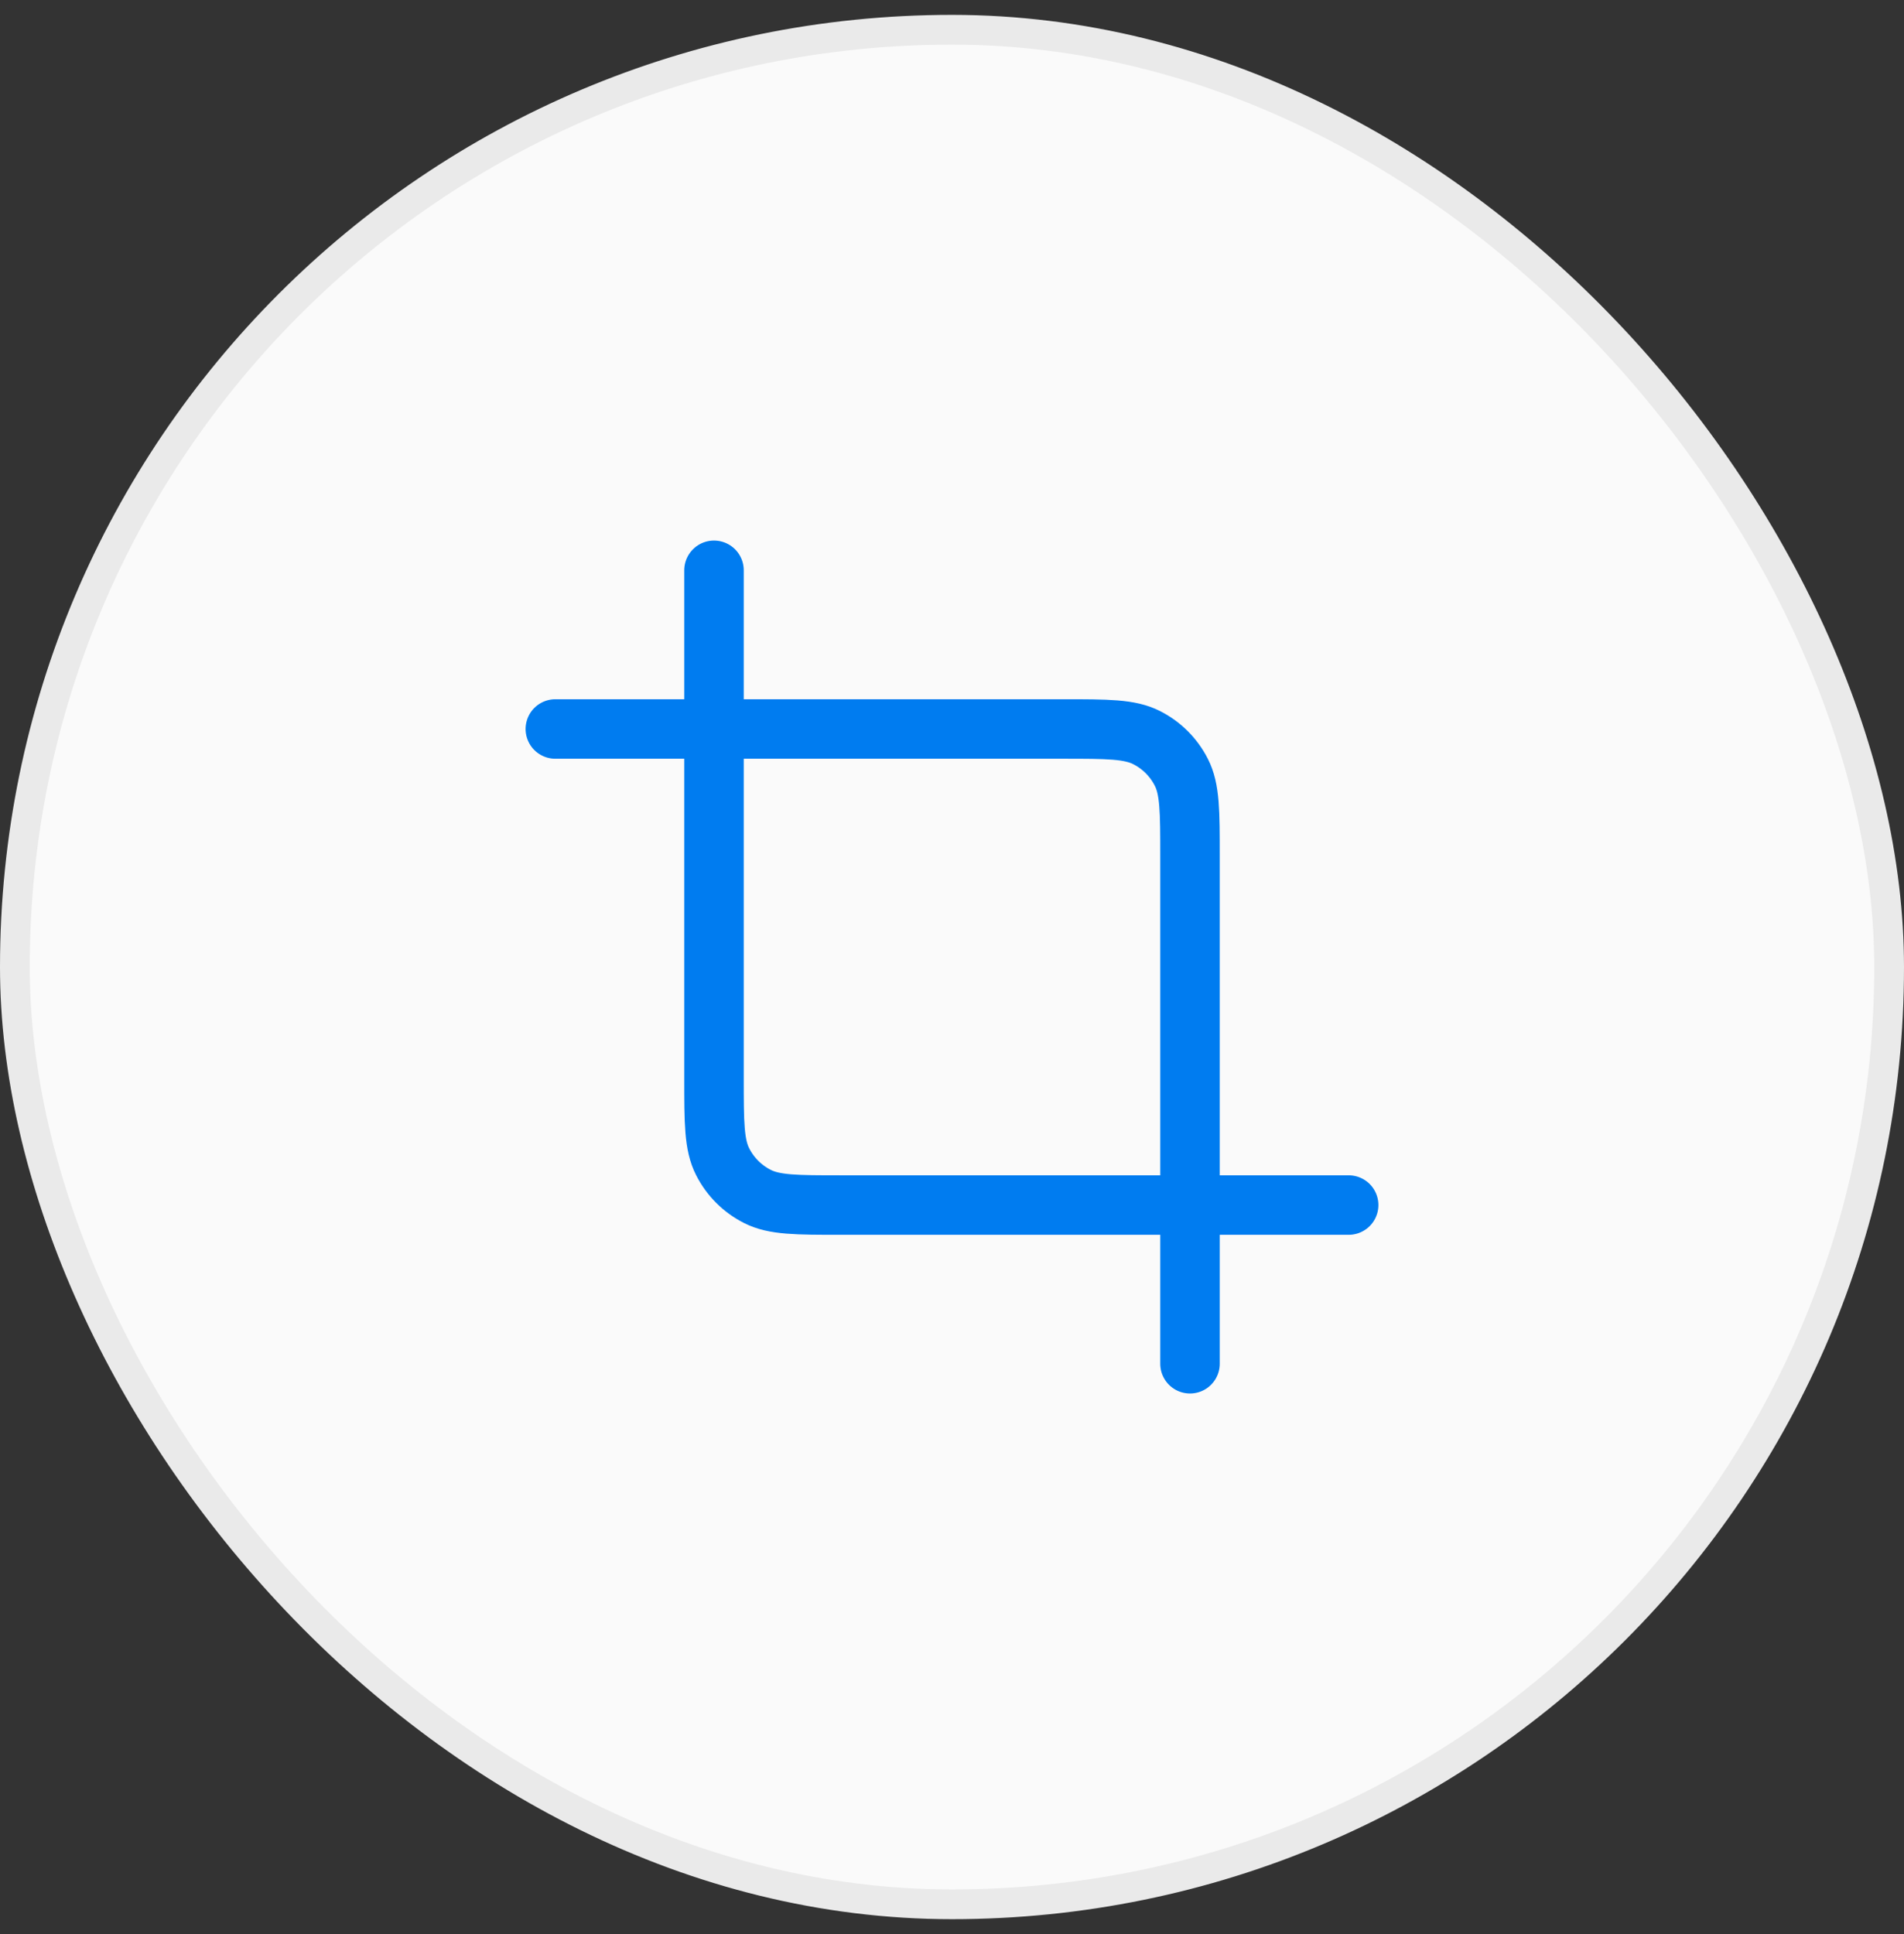 <svg width="64" height="65" viewBox="0 0 64 65" fill="none" xmlns="http://www.w3.org/2000/svg">
<rect x="0" y="0" width="64" height="65" fill="#333333" stroke="none"/>
<rect x="0.5" y="1" width="63" height="63" rx="31.5" fill="#FAFAFA"/>
<path d="M18.667 24.5H35.733C37.227 24.5 37.974 24.5 38.544 24.791C39.046 25.046 39.454 25.454 39.709 25.956C40 26.526 40 27.273 40 28.767V45.833M45.333 40.5L28.267 40.5C26.773 40.5 26.026 40.5 25.456 40.209C24.954 39.954 24.546 39.546 24.291 39.044C24 38.474 24 37.727 24 36.233V19.167" stroke="#007CF0" stroke-width="2" stroke-linecap="round" stroke-linejoin="round"/>
<rect x="0.5" y="1" width="63" height="63" rx="31.5" stroke="#EAEAEA"/>
</svg>
